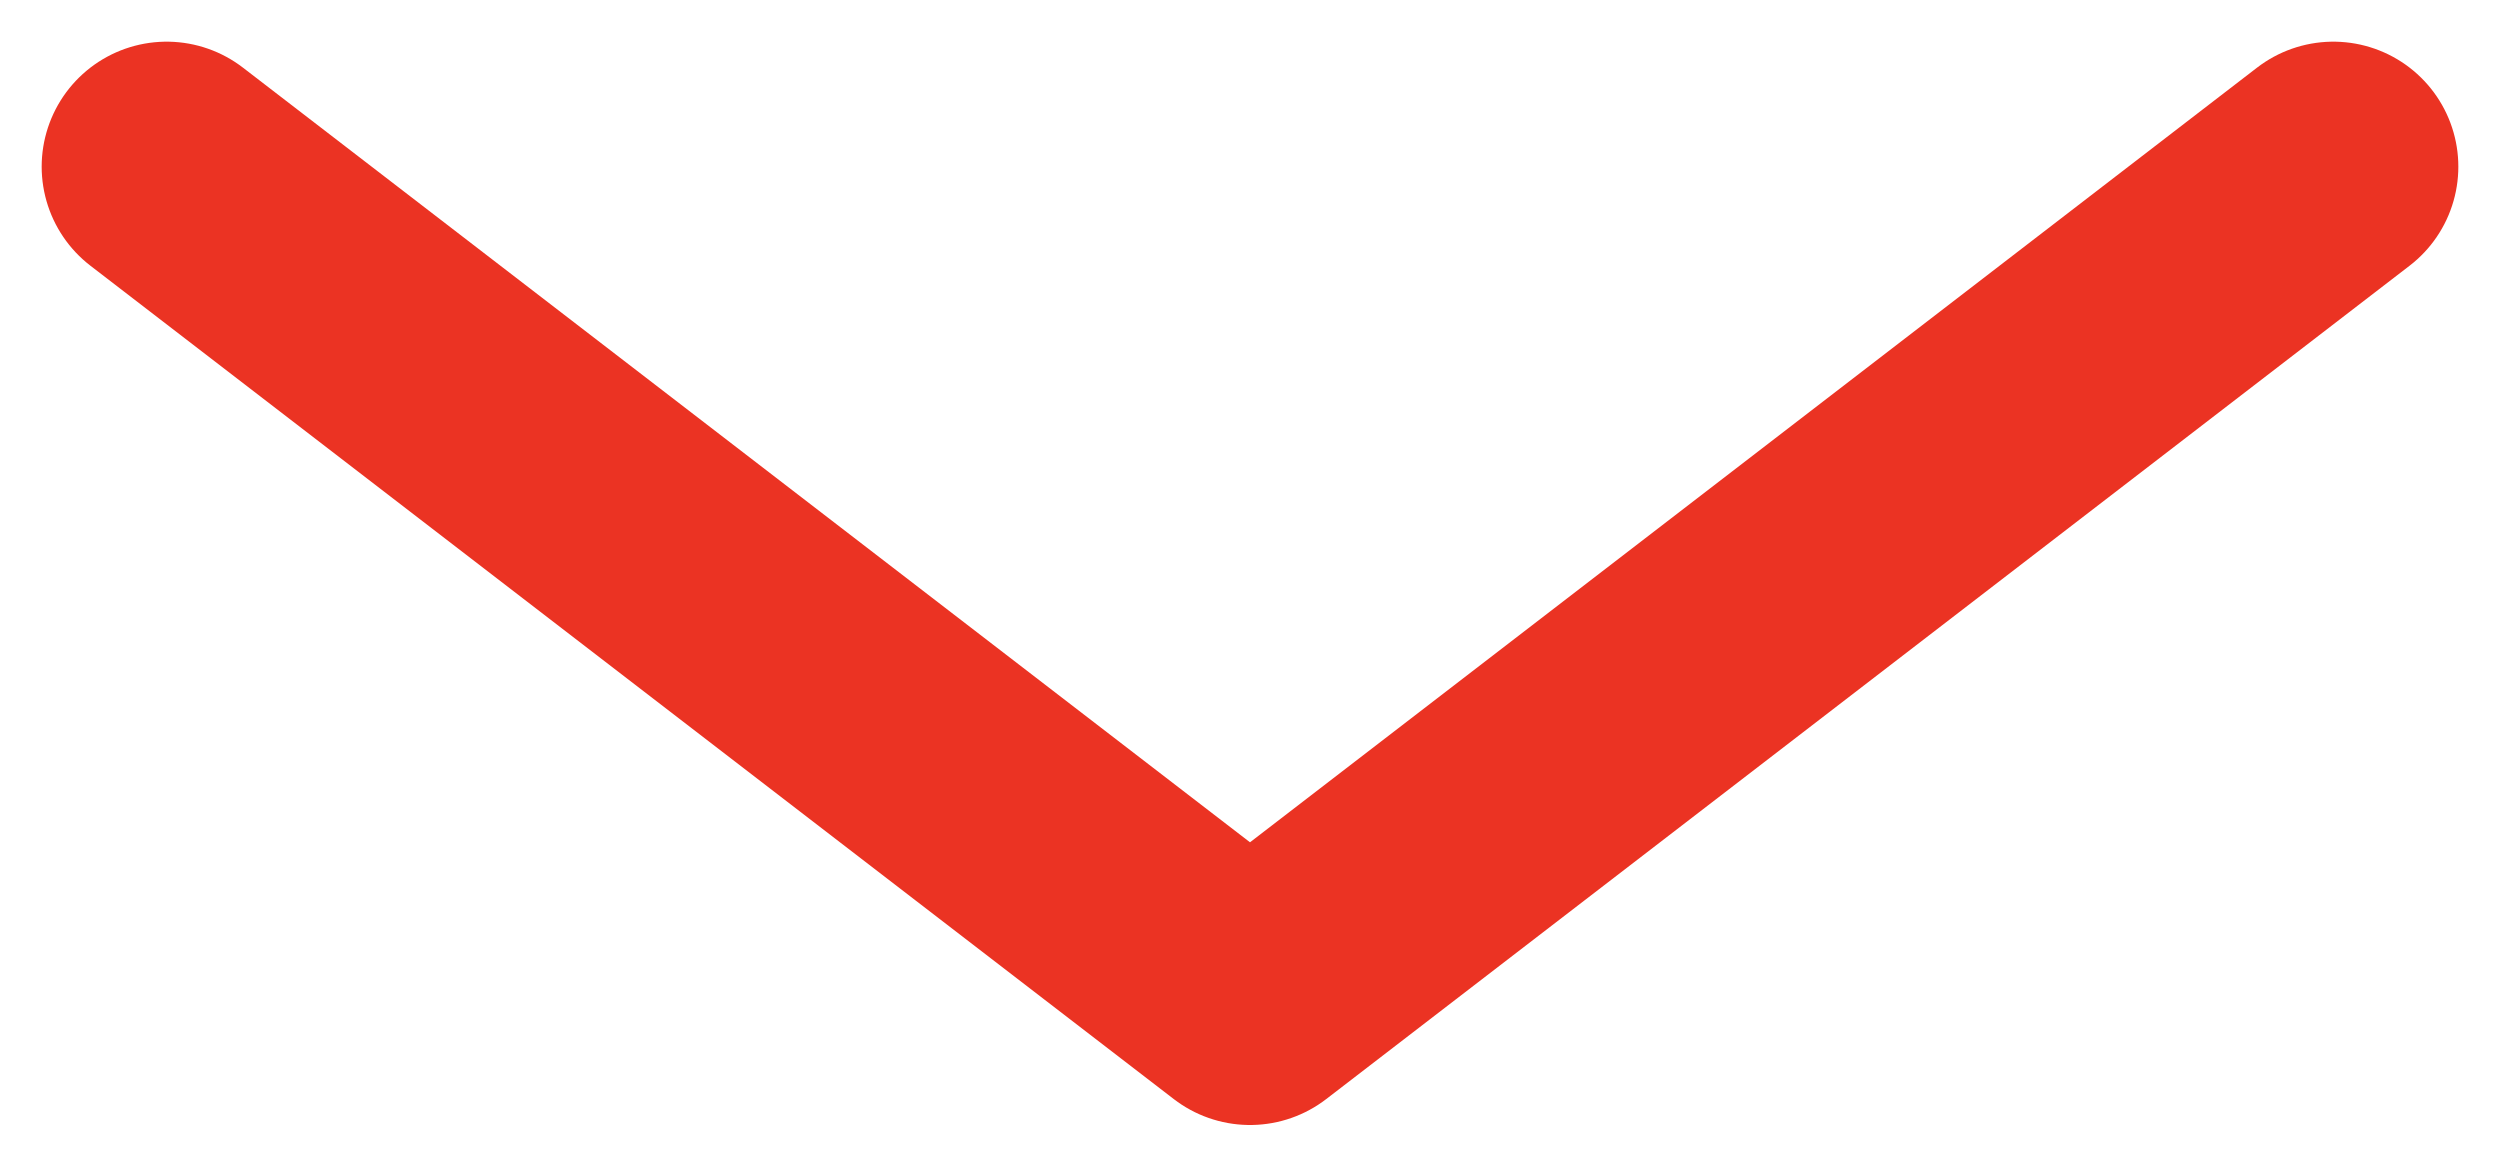 <svg width="15" height="7" viewBox="0 0 15 7" fill="none" xmlns="http://www.w3.org/2000/svg">
<path d="M1 1L7.5 6L14 1" stroke="#EB3323" stroke-width="1.5" stroke-linecap="round" stroke-linejoin="round"/>
</svg>
